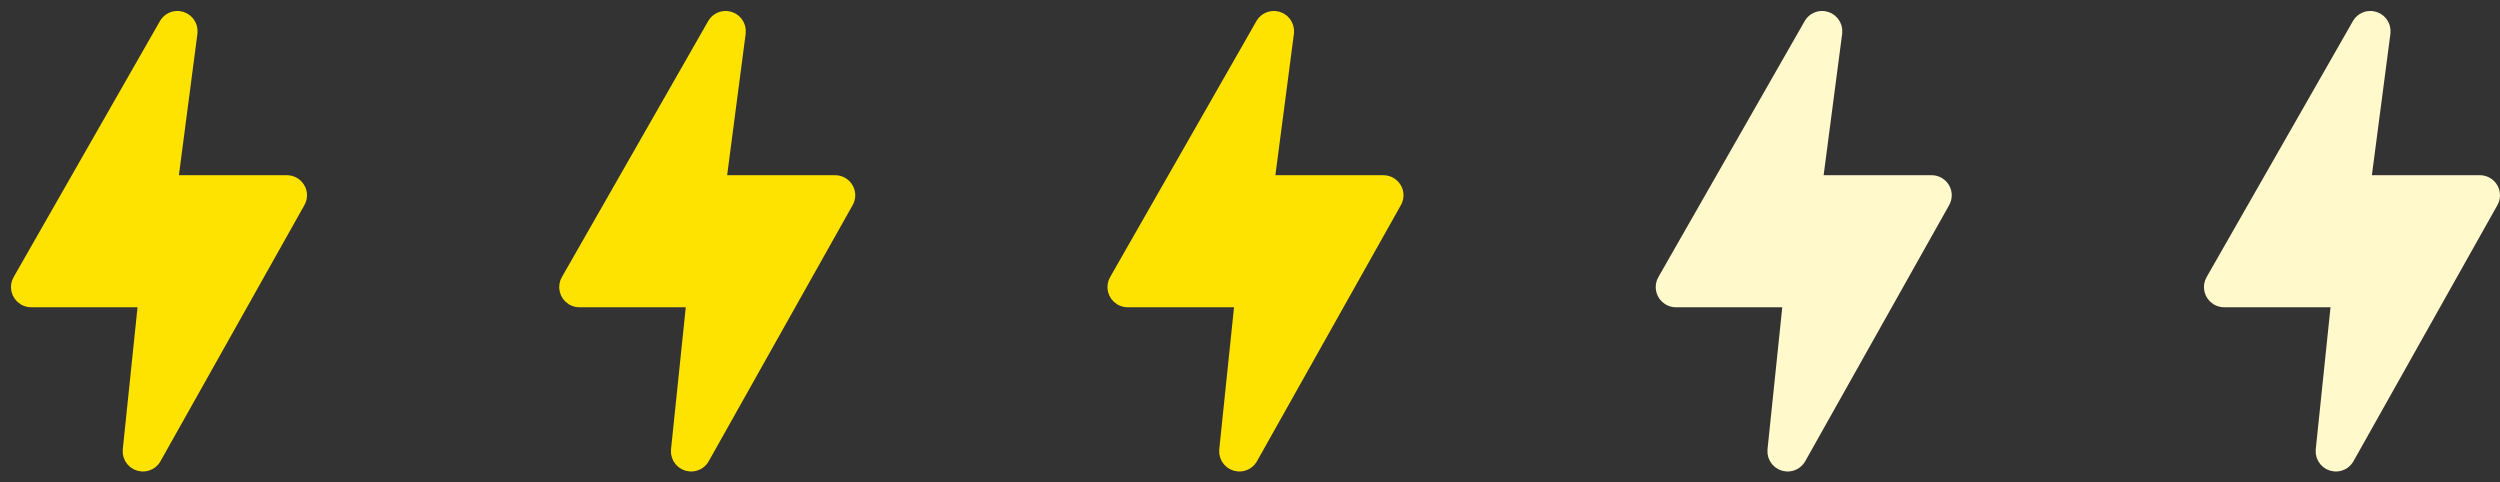 <svg width="114" height="22" viewBox="0 0 114 22" fill="none" xmlns="http://www.w3.org/2000/svg">
<rect x="0" y="0" width="114" height="22" fill="#333333" stroke="none"/>
<path d="M13.446 8.701C13.372 8.572 13.234 8.489 13.081 8.489H7.588L8.508 1.465C8.531 1.234 8.362 1.026 8.134 1.002C7.977 0.986 7.824 1.057 7.738 1.191L1.062 12.872C0.94 13.068 1.003 13.327 1.2 13.449C1.267 13.488 1.341 13.512 1.42 13.512H6.826L6.095 20.547C6.076 20.779 6.252 20.983 6.484 20.999C6.641 21.011 6.791 20.936 6.873 20.803L13.438 9.121C13.517 8.991 13.521 8.831 13.446 8.701Z" fill="#FEE300" stroke="#FEE300"/>
<path d="M38.446 8.701C38.372 8.572 38.234 8.489 38.081 8.489H32.588L33.508 1.465C33.531 1.234 33.362 1.026 33.134 1.002C32.977 0.986 32.824 1.057 32.738 1.191L26.062 12.872C25.94 13.068 26.003 13.327 26.2 13.449C26.267 13.488 26.341 13.512 26.42 13.512H31.826L31.095 20.547C31.076 20.779 31.252 20.983 31.484 20.999C31.641 21.011 31.791 20.936 31.873 20.803L38.438 9.121C38.517 8.991 38.521 8.831 38.446 8.701Z" fill="#FEE300" stroke="#FEE300"/>
<path d="M63.446 8.701C63.372 8.572 63.234 8.489 63.081 8.489H57.588L58.508 1.465C58.531 1.234 58.362 1.026 58.134 1.002C57.977 0.986 57.824 1.057 57.738 1.191L51.062 12.872C50.94 13.068 51.003 13.327 51.2 13.449C51.267 13.488 51.341 13.512 51.42 13.512H56.826L56.095 20.547C56.076 20.779 56.252 20.983 56.484 20.999C56.641 21.011 56.791 20.936 56.873 20.803L63.438 9.121C63.517 8.991 63.521 8.831 63.446 8.701Z" fill="#FEE300" stroke="#FEE300"/>
<path d="M88.446 8.701C88.372 8.572 88.234 8.489 88.081 8.489H82.588L83.508 1.465C83.531 1.234 83.362 1.026 83.134 1.002C82.977 0.986 82.824 1.057 82.738 1.191L76.062 12.872C75.94 13.068 76.003 13.327 76.2 13.449C76.266 13.488 76.341 13.512 76.42 13.512H81.826L81.095 20.547C81.076 20.779 81.252 20.983 81.484 20.999C81.641 21.011 81.791 20.936 81.873 20.803L88.439 9.121C88.517 8.991 88.521 8.831 88.446 8.701Z" fill="#FFF9CC" stroke="#FFF9CC"/>
<path d="M113.446 8.701C113.372 8.572 113.234 8.489 113.081 8.489H107.588L108.508 1.465C108.531 1.234 108.362 1.026 108.134 1.002C107.977 0.986 107.824 1.057 107.738 1.191L101.062 12.872C100.94 13.068 101.003 13.327 101.2 13.449C101.267 13.488 101.341 13.512 101.42 13.512H106.826L106.095 20.547C106.076 20.779 106.252 20.983 106.484 20.999C106.641 21.011 106.791 20.936 106.873 20.803L113.439 9.121C113.517 8.991 113.521 8.831 113.446 8.701Z" fill="#FFF9CC" stroke="#FFF9CC"/>
</svg>
